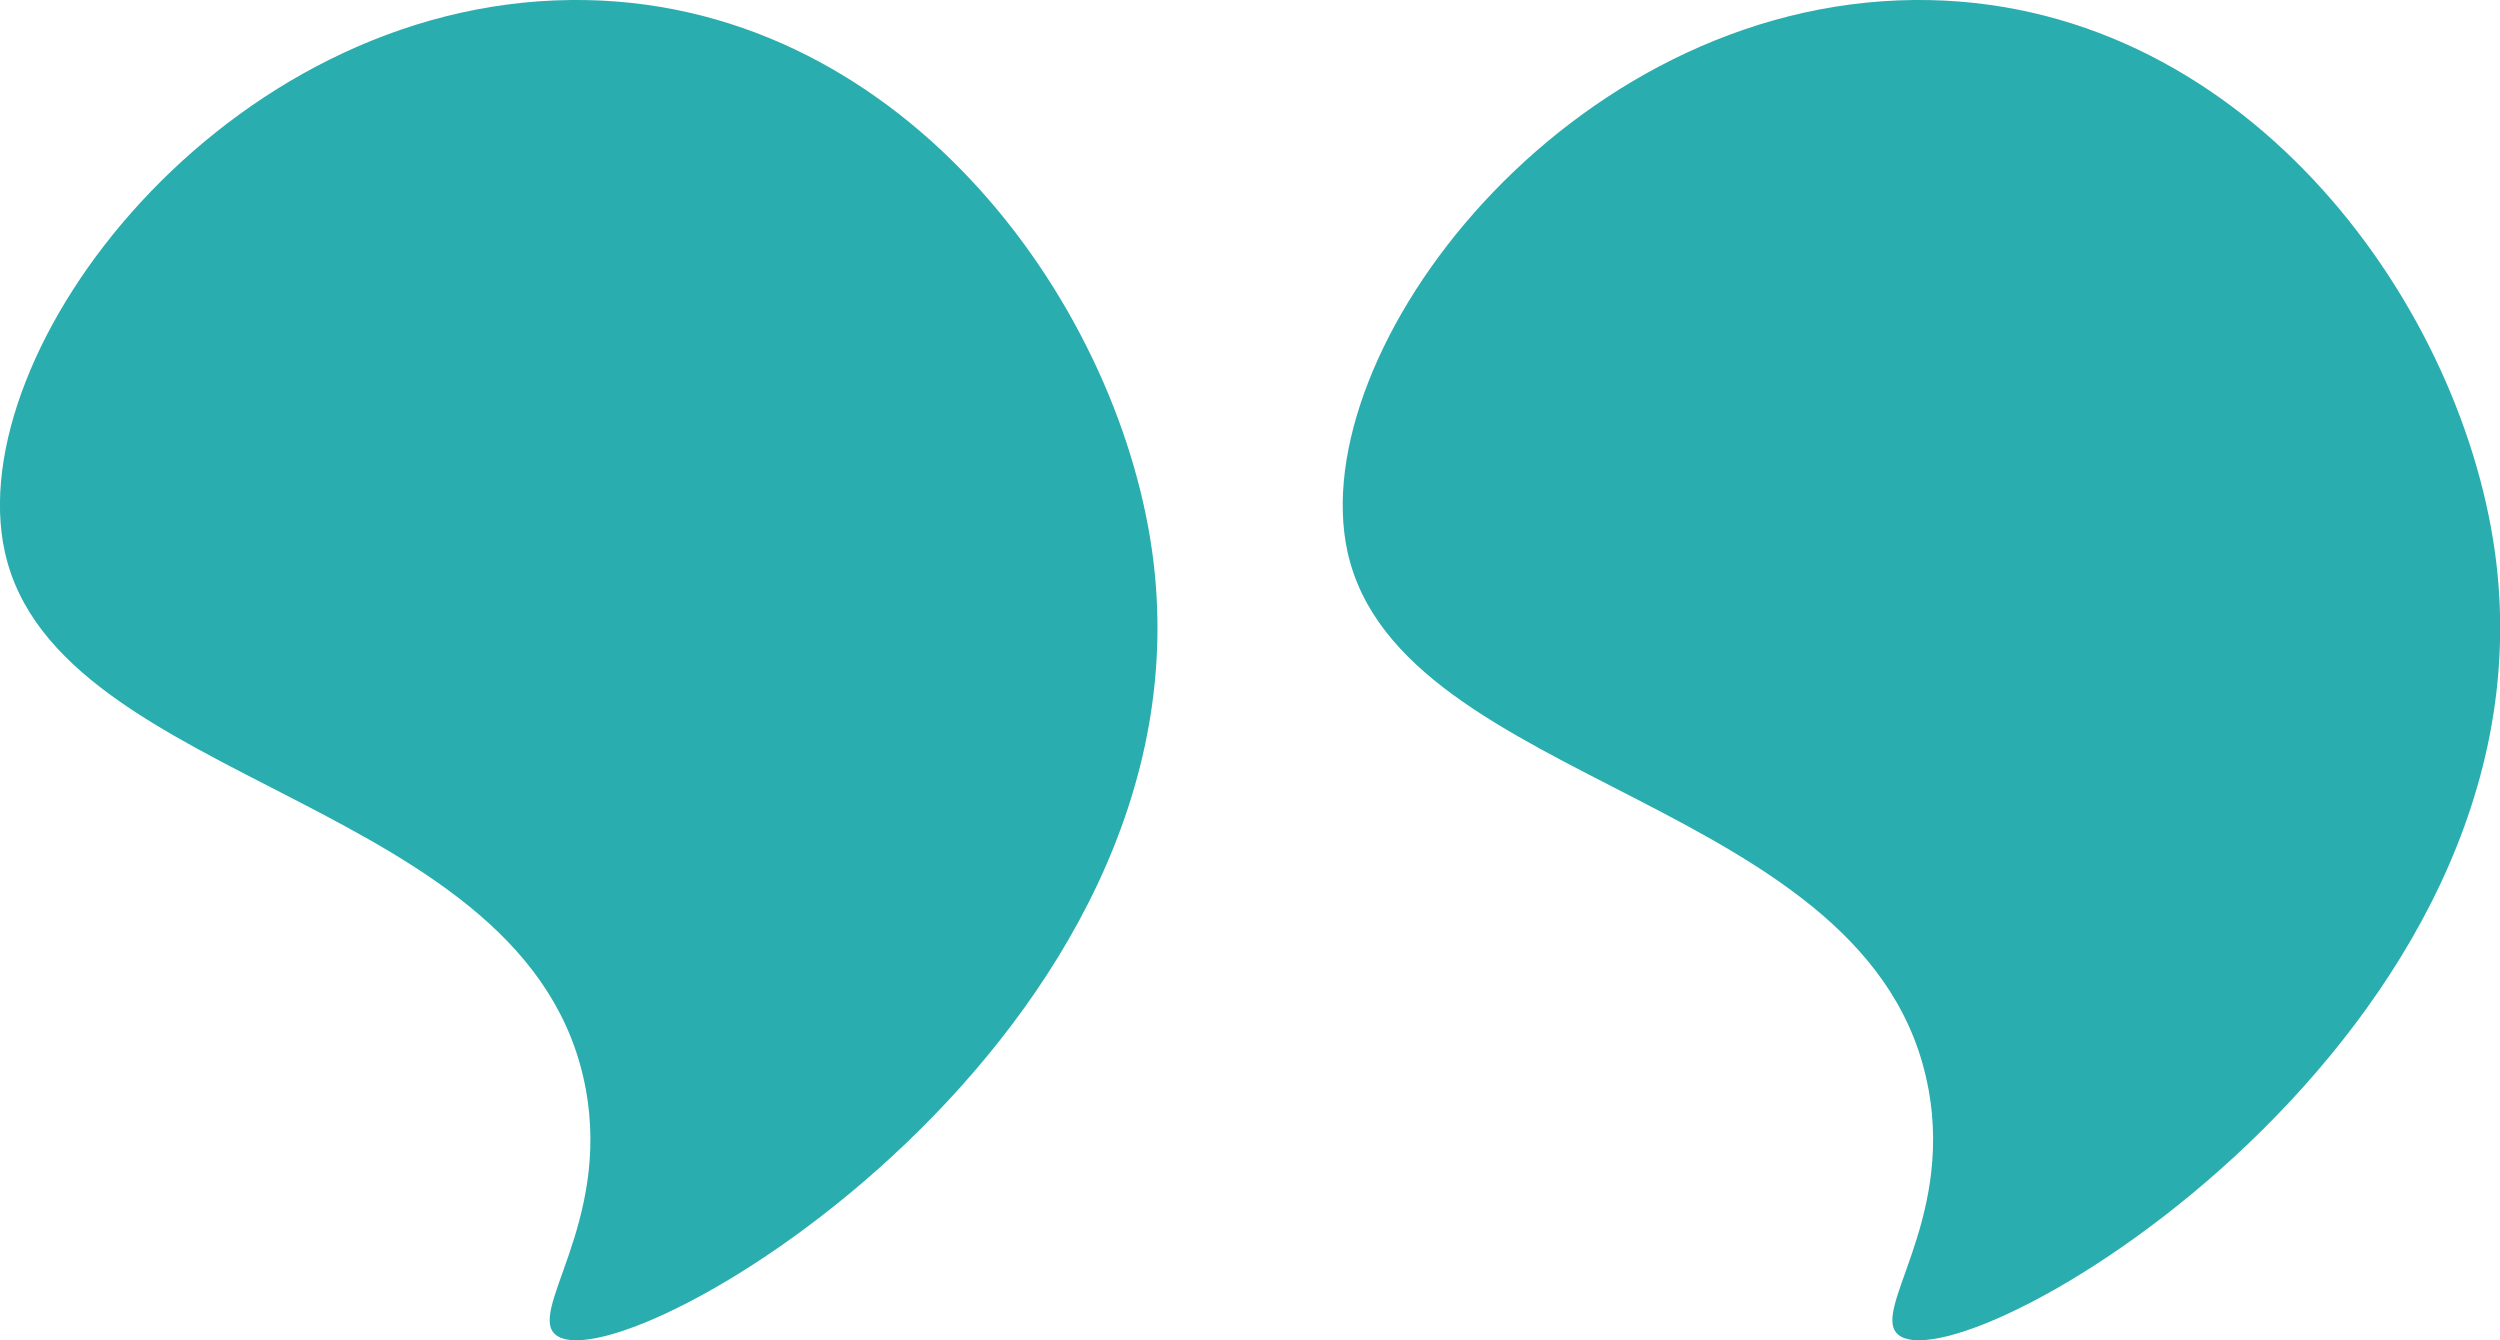 <?xml version="1.0" encoding="UTF-8"?> <svg xmlns="http://www.w3.org/2000/svg" id="_Слой_2" data-name="Слой 2" viewBox="0 0 87.92 47.14"> <defs> <style> .cls-1 { fill: #2aadae; } </style> </defs> <g id="_Слой_1-2" data-name="Слой 1"> <g> <path class="cls-1" d="M20.6,38.3C18.7,28.01,2.01,27.74,.17,19.41-1.39,12.34,7.87,.12,20.09,0c11.45-.11,19.18,10.47,20.43,19.4,2.36,16.94-18.43,29.32-20.94,27.57-1.11-.77,1.9-3.91,1.02-8.68Z"></path> <path class="cls-1" d="M67.82,38.3c-1.89-10.29-18.59-10.56-20.43-18.89C45.84,12.34,55.1,.12,67.31,0c11.45-.11,19.18,10.47,20.43,19.4,2.36,16.94-18.43,29.32-20.94,27.57-1.11-.77,1.9-3.91,1.02-8.68Z"></path> </g> </g> </svg> 
